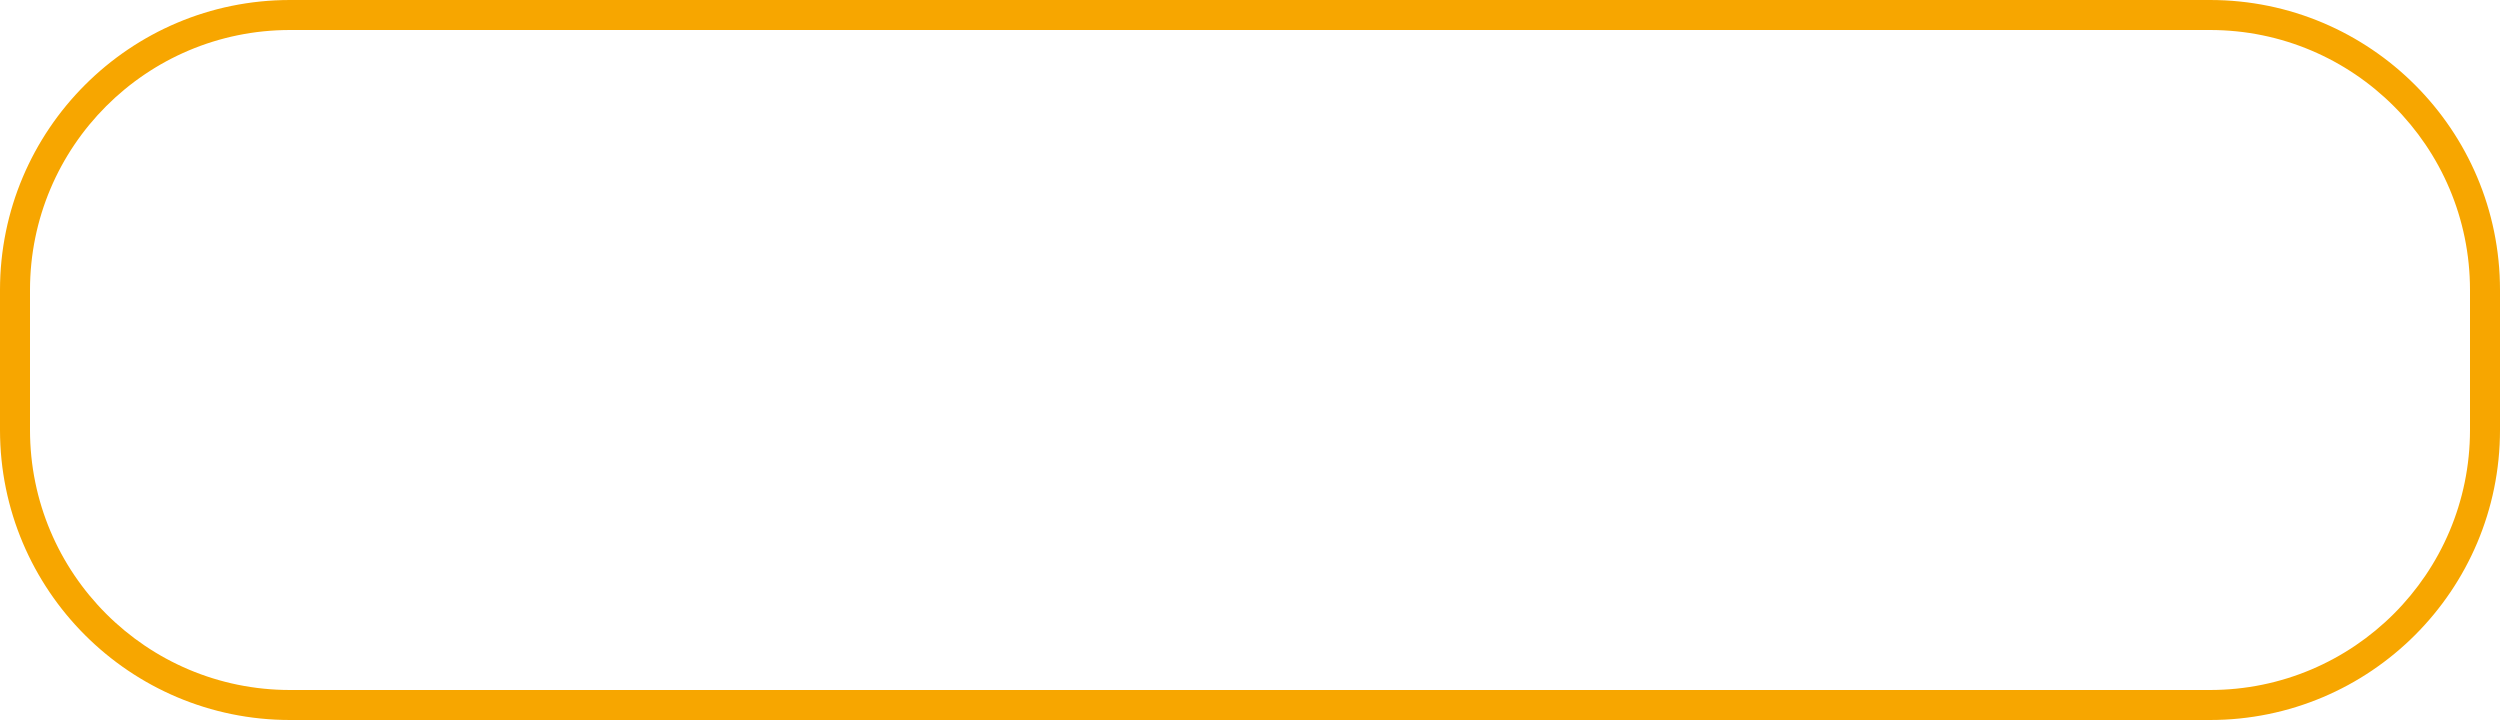 <?xml version="1.0" encoding="UTF-8"?> <svg xmlns="http://www.w3.org/2000/svg" width="1000" height="288" viewBox="0 0 1000 288" fill="none"> <path fill-rule="evenodd" clip-rule="evenodd" d="M988 171.973V116.027C988 58.575 941.425 12 883.973 12L116.027 12C58.575 12 12 58.575 12 116.027V171.973C12 229.425 58.575 276 116.027 276L883.973 276C941.425 276 988 229.425 988 171.973ZM1000 116.027C1000 51.947 948.053 0 883.973 0L116.027 0C51.947 0 2.86104e-06 51.947 2.86104e-06 116.027V171.973C2.86104e-06 236.053 51.947 288 116.027 288L883.973 288C948.053 288 1000 236.053 1000 171.973V116.027Z" fill="#F7A600"></path> </svg> 